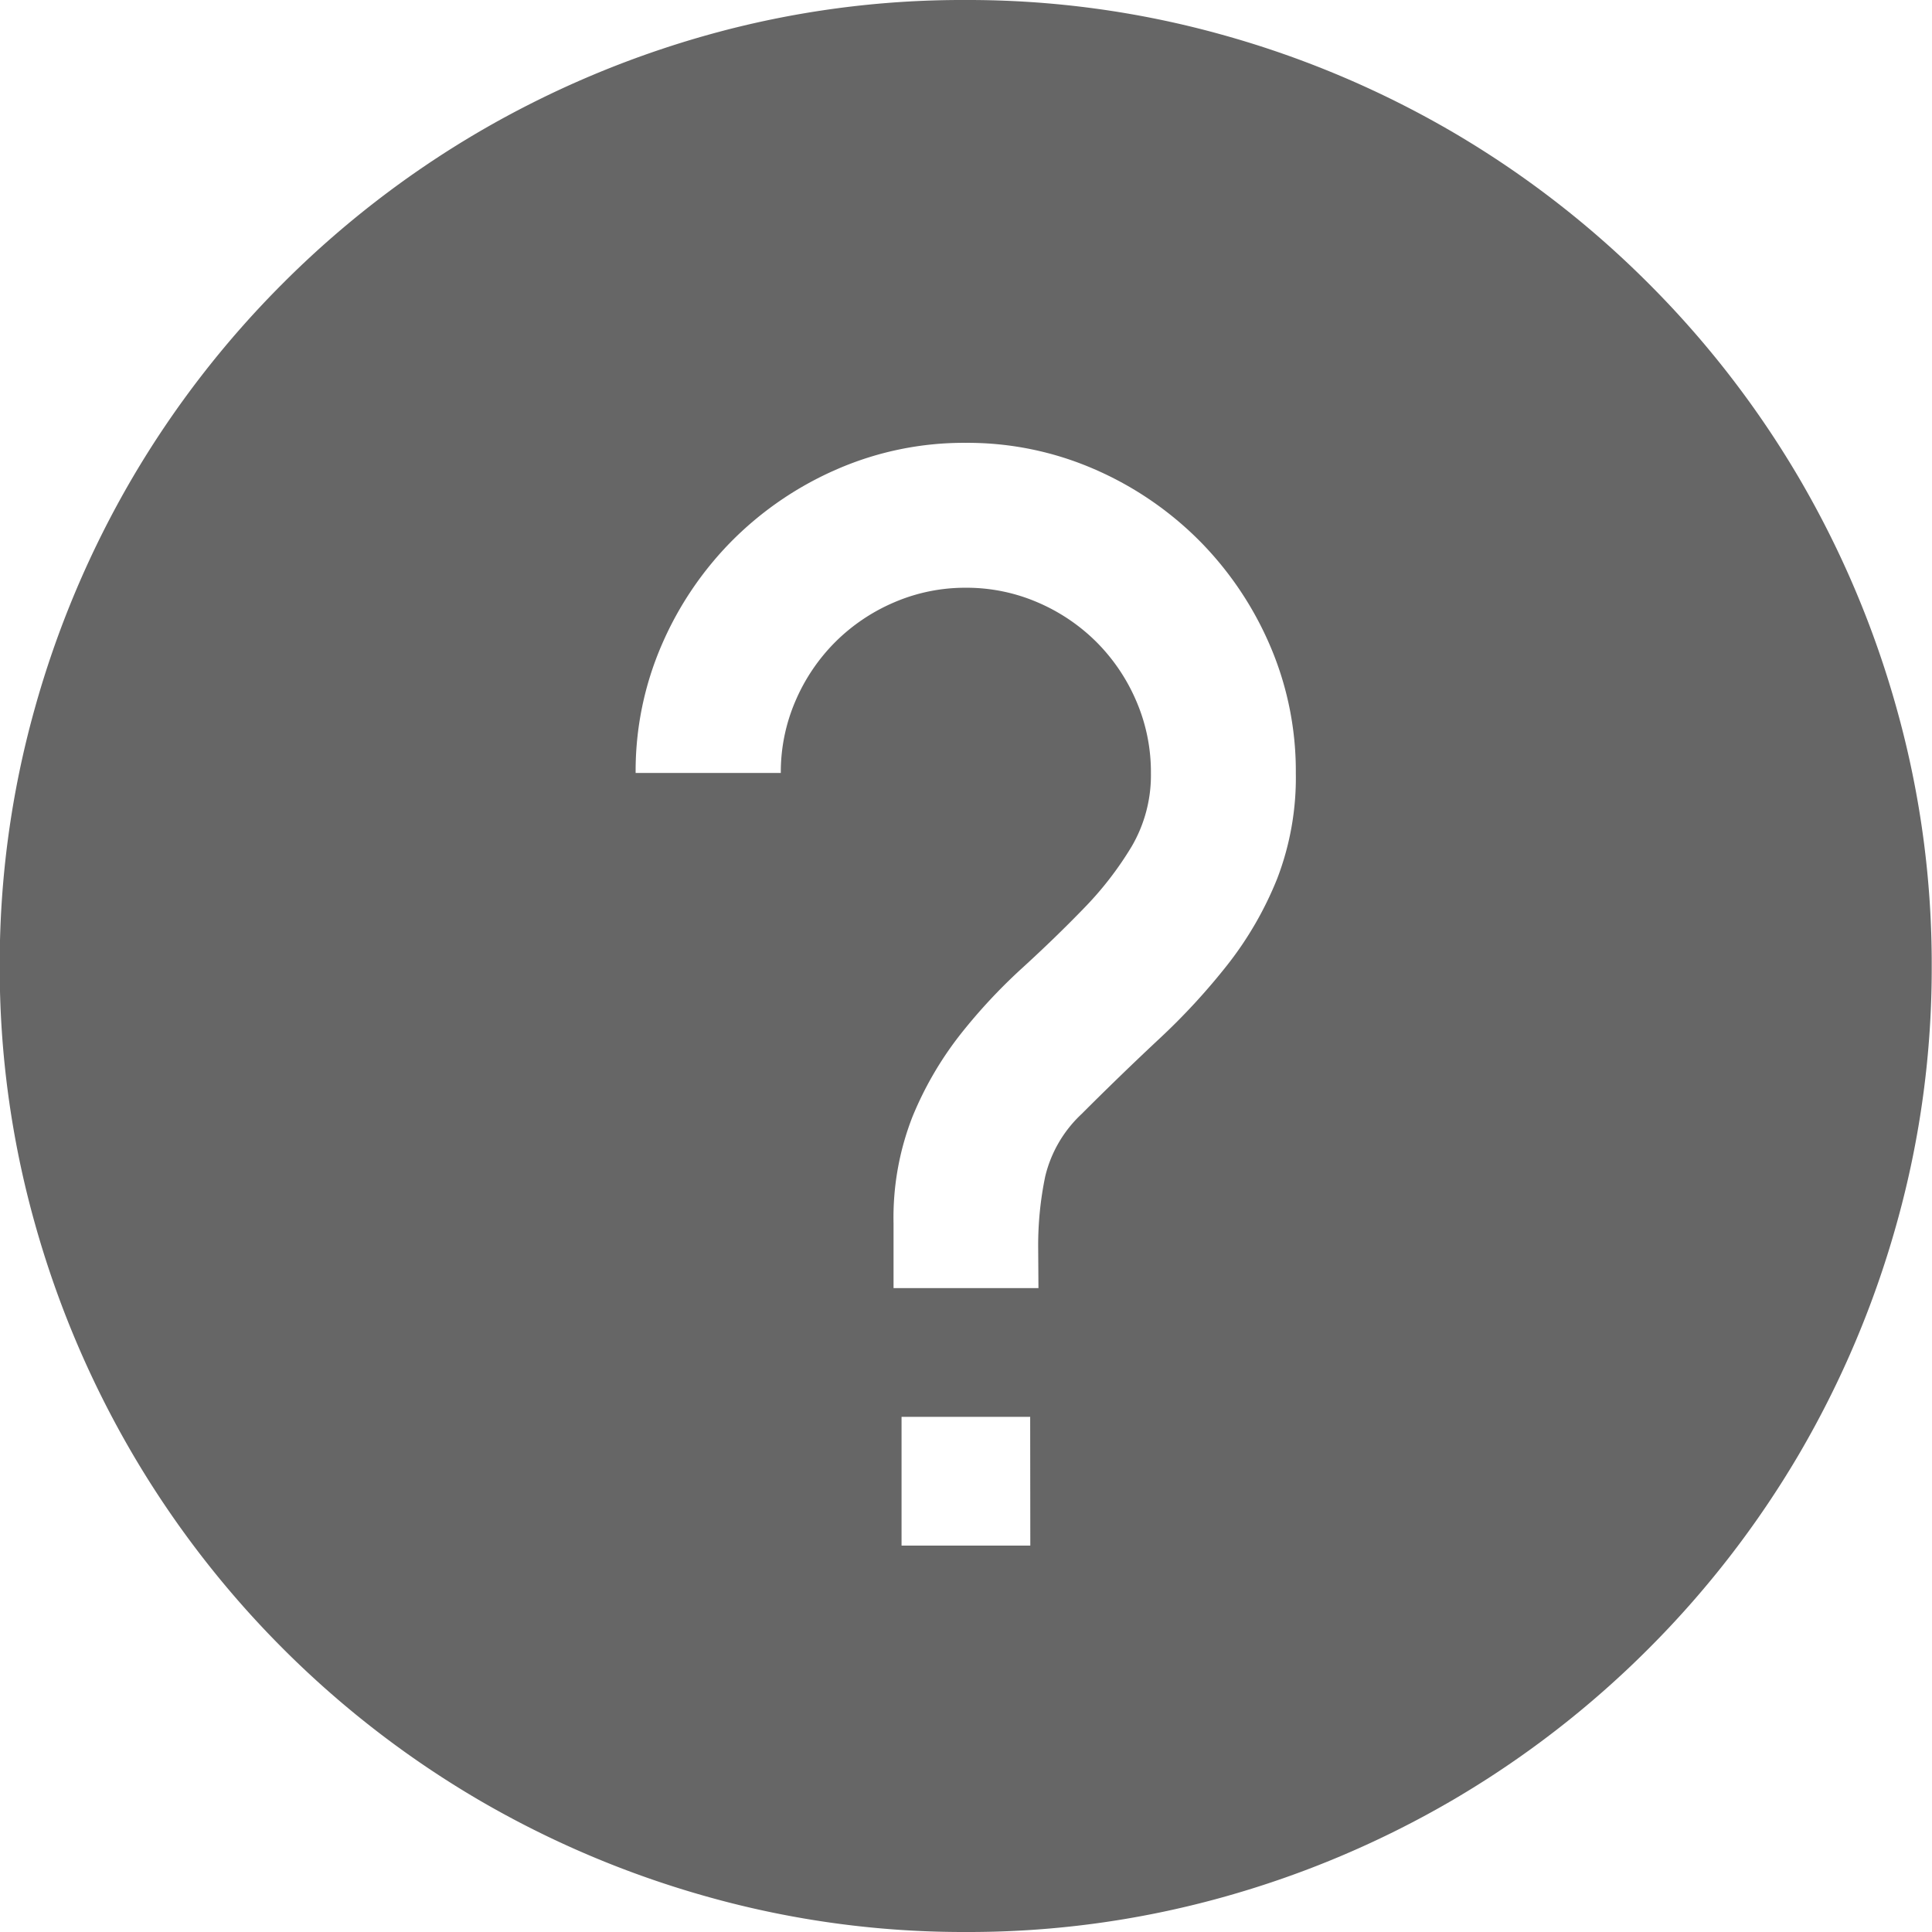 <svg xmlns="http://www.w3.org/2000/svg" viewBox="0 0 14 14.001">
  <defs>
    <style>
      .cls-1 {
        fill: #666;
      }
    </style>
  </defs>
  <path id="info" class="cls-1" d="M7-32a6.852,6.852,0,0,1,1.859.252,7.054,7.054,0,0,1,1.673.707,7.011,7.011,0,0,1,1.415,1.094,7.012,7.012,0,0,1,1.094,1.415,7.055,7.055,0,0,1,.707,1.674A6.853,6.853,0,0,1,14-25a6.853,6.853,0,0,1-.252,1.859,7.055,7.055,0,0,1-.707,1.674,7.012,7.012,0,0,1-1.094,1.415,7.011,7.011,0,0,1-1.415,1.094,7.054,7.054,0,0,1-1.673.707A6.852,6.852,0,0,1,7-18a6.852,6.852,0,0,1-1.859-.252,7.054,7.054,0,0,1-1.673-.707,7.012,7.012,0,0,1-1.415-1.094A7.01,7.01,0,0,1,.961-21.467a7.072,7.072,0,0,1-.707-1.67A6.84,6.84,0,0,1,0-25a6.853,6.853,0,0,1,.252-1.859,7.057,7.057,0,0,1,.707-1.674,7.01,7.01,0,0,1,1.094-1.415,7.012,7.012,0,0,1,1.415-1.094,7.07,7.07,0,0,1,1.67-.707A6.839,6.839,0,0,1,7-32Zm.467,10.267H6.535v.933h.933Zm.058-1.232a2.456,2.456,0,0,1,.051-.51.908.908,0,0,1,.263-.452q.284-.284.561-.543a4.743,4.743,0,0,0,.5-.543,2.539,2.539,0,0,0,.357-.62,2.039,2.039,0,0,0,.135-.766,2.3,2.3,0,0,0-.19-.93,2.447,2.447,0,0,0-.514-.758,2.446,2.446,0,0,0-.758-.514,2.3,2.3,0,0,0-.93-.19,2.3,2.3,0,0,0-.93.19,2.447,2.447,0,0,0-.758.514,2.446,2.446,0,0,0-.514.758,2.3,2.3,0,0,0-.19.93H5.66a1.3,1.3,0,0,1,.106-.521,1.362,1.362,0,0,1,.288-.427,1.362,1.362,0,0,1,.427-.288A1.3,1.3,0,0,1,7-27.741a1.3,1.3,0,0,1,.521.106,1.362,1.362,0,0,1,.427.288,1.362,1.362,0,0,1,.288.427,1.3,1.3,0,0,1,.106.521,1.023,1.023,0,0,1-.139.532,2.44,2.44,0,0,1-.346.448q-.208.215-.448.434a4.026,4.026,0,0,0-.448.481,2.507,2.507,0,0,0-.346.594,2.006,2.006,0,0,0-.138.777v.467h1.05Z" transform="translate(-0.002 32)"/>
</svg>

